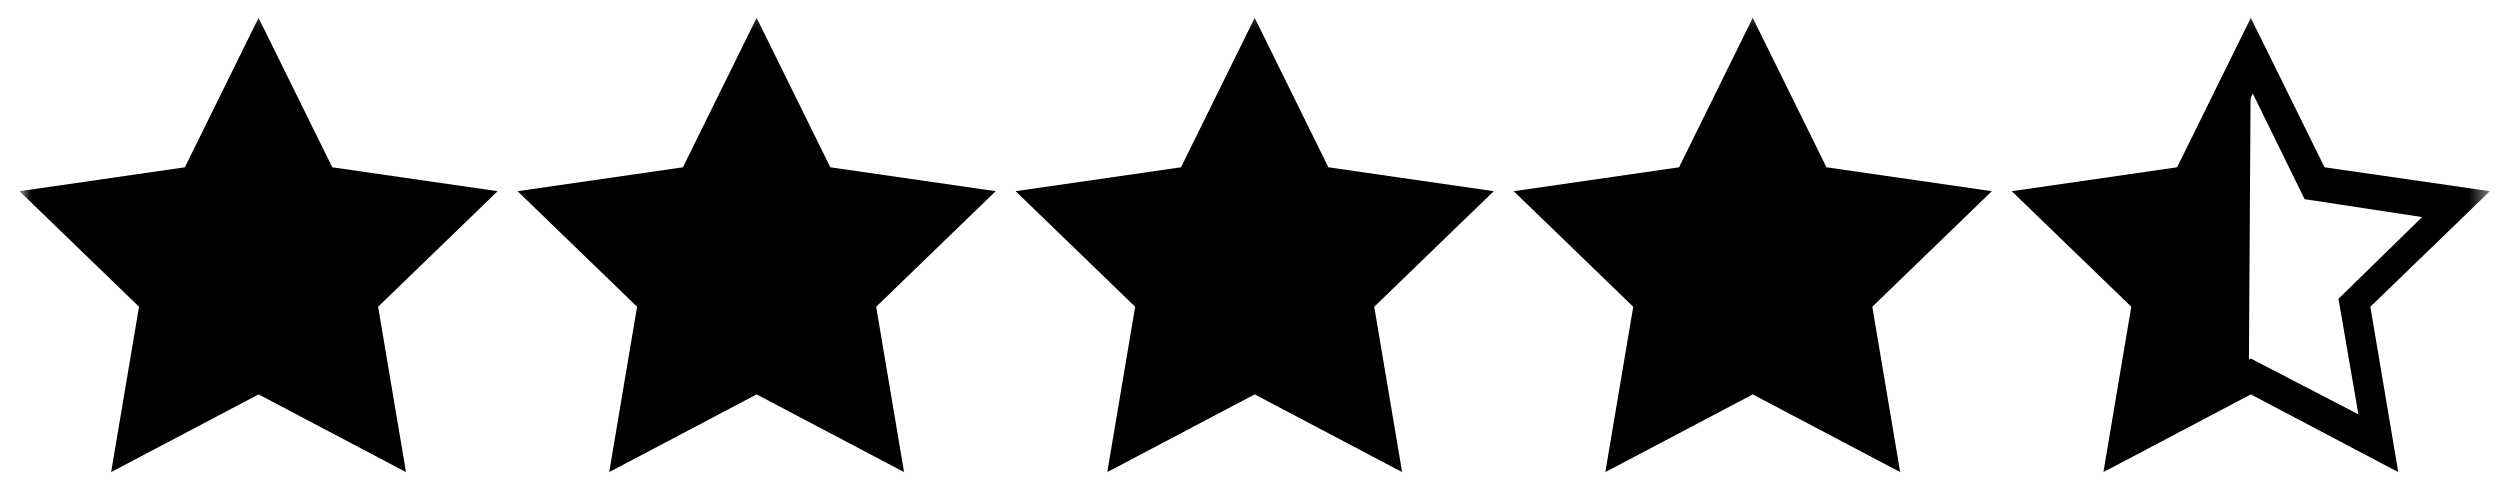 <svg width="120" height="24" viewBox="0 0 120 24" fill="none" xmlns="http://www.w3.org/2000/svg">
<mask id="mask0_91550_634" style="mask-type:luminance" maskUnits="userSpaceOnUse" x="0" y="0" width="120" height="24">
<path d="M119.515 0.284H0.936V23.235H119.515V0.284Z" fill="white"/>
</mask>
<g mask="url(#mask0_91550_634)">
<path d="M98.477 9.56L104.693 8.508L108.039 2.675L107.944 17.975L102.111 20.844L102.875 14.245L98.477 9.56ZM2.944 9.751L9.16 8.699L12.411 2.483L15.375 8.603L22.07 9.751L17.384 14.341L18.34 21.035L12.411 18.166L6.482 21.035L7.247 14.437L2.944 9.751ZM26.755 9.751L32.971 8.699L36.222 2.483L39.283 8.603L45.881 9.751L41.195 14.341L42.247 21.035L36.222 18.166L30.389 21.035L31.154 14.437L26.755 9.751ZM51.045 9.751L57.261 8.699L60.512 2.483L63.477 8.603L70.171 9.751L65.485 14.341L66.537 21.035L60.512 18.166L54.583 21.035L55.348 14.437L51.045 9.751ZM74.57 9.751L80.785 8.699L84.037 2.483L87.097 8.603L93.695 9.751L89.009 14.341L90.061 21.035L84.037 18.166L78.203 21.035L78.968 14.437L74.57 9.751Z" fill="black"/>
<path d="M23.886 9.177L15.949 8.03L12.411 0.858L8.873 8.03L0.936 9.177L6.673 14.724L5.334 22.661L12.411 18.931L19.488 22.661L18.149 14.724L23.886 9.177ZM12.411 17.21L7.438 19.888L8.395 14.341L4.378 10.42L10.02 9.56L12.506 4.492L14.993 9.56L20.635 10.42L16.619 14.341L17.575 19.888L12.411 17.21ZM47.793 9.177L39.856 8.03L36.318 0.858L32.78 8.03L24.843 9.177L30.58 14.724L29.242 22.661L36.318 18.931L43.395 22.661L42.056 14.724L47.793 9.177ZM36.318 17.21L31.345 19.888L32.301 14.341L28.285 10.42L33.927 9.56L36.414 4.492L38.9 9.56L44.542 10.42L40.526 14.341L41.482 19.888L36.318 17.21ZM71.701 9.177L63.763 8.03L60.225 0.858L56.687 8.03L48.75 9.177L54.488 14.724L53.149 22.661L60.225 18.931L67.302 22.661L65.963 14.724L71.701 9.177ZM60.225 17.21L55.252 19.888L56.209 14.341L52.193 10.42L57.834 9.56L60.321 4.492L62.807 9.56L68.449 10.42L64.433 14.341L65.389 19.888L60.225 17.21ZM95.608 9.177L87.67 8.03L84.132 0.858L80.594 8.03L72.657 9.177L78.395 14.724L77.056 22.661L84.132 18.931L91.209 22.661L89.87 14.724L95.608 9.177ZM84.132 17.21L79.16 19.888L80.116 14.341L76.1 10.42L81.742 9.56L84.228 4.492L86.714 9.56L92.356 10.42L88.34 14.341L89.296 19.888L84.132 17.21ZM119.515 9.177L111.578 8.03L108.039 0.858L104.501 8.03L96.564 9.177L102.302 14.724L100.963 22.661L108.039 18.931L115.116 22.661L113.777 14.724L119.515 9.177ZM108.039 17.21L103.067 19.888L104.023 14.341L100.006 10.42L105.649 9.56L108.135 4.492L110.621 9.56L116.263 10.42L112.247 14.341L113.203 19.888L108.039 17.21Z" fill="black"/>
</g>
</svg>
